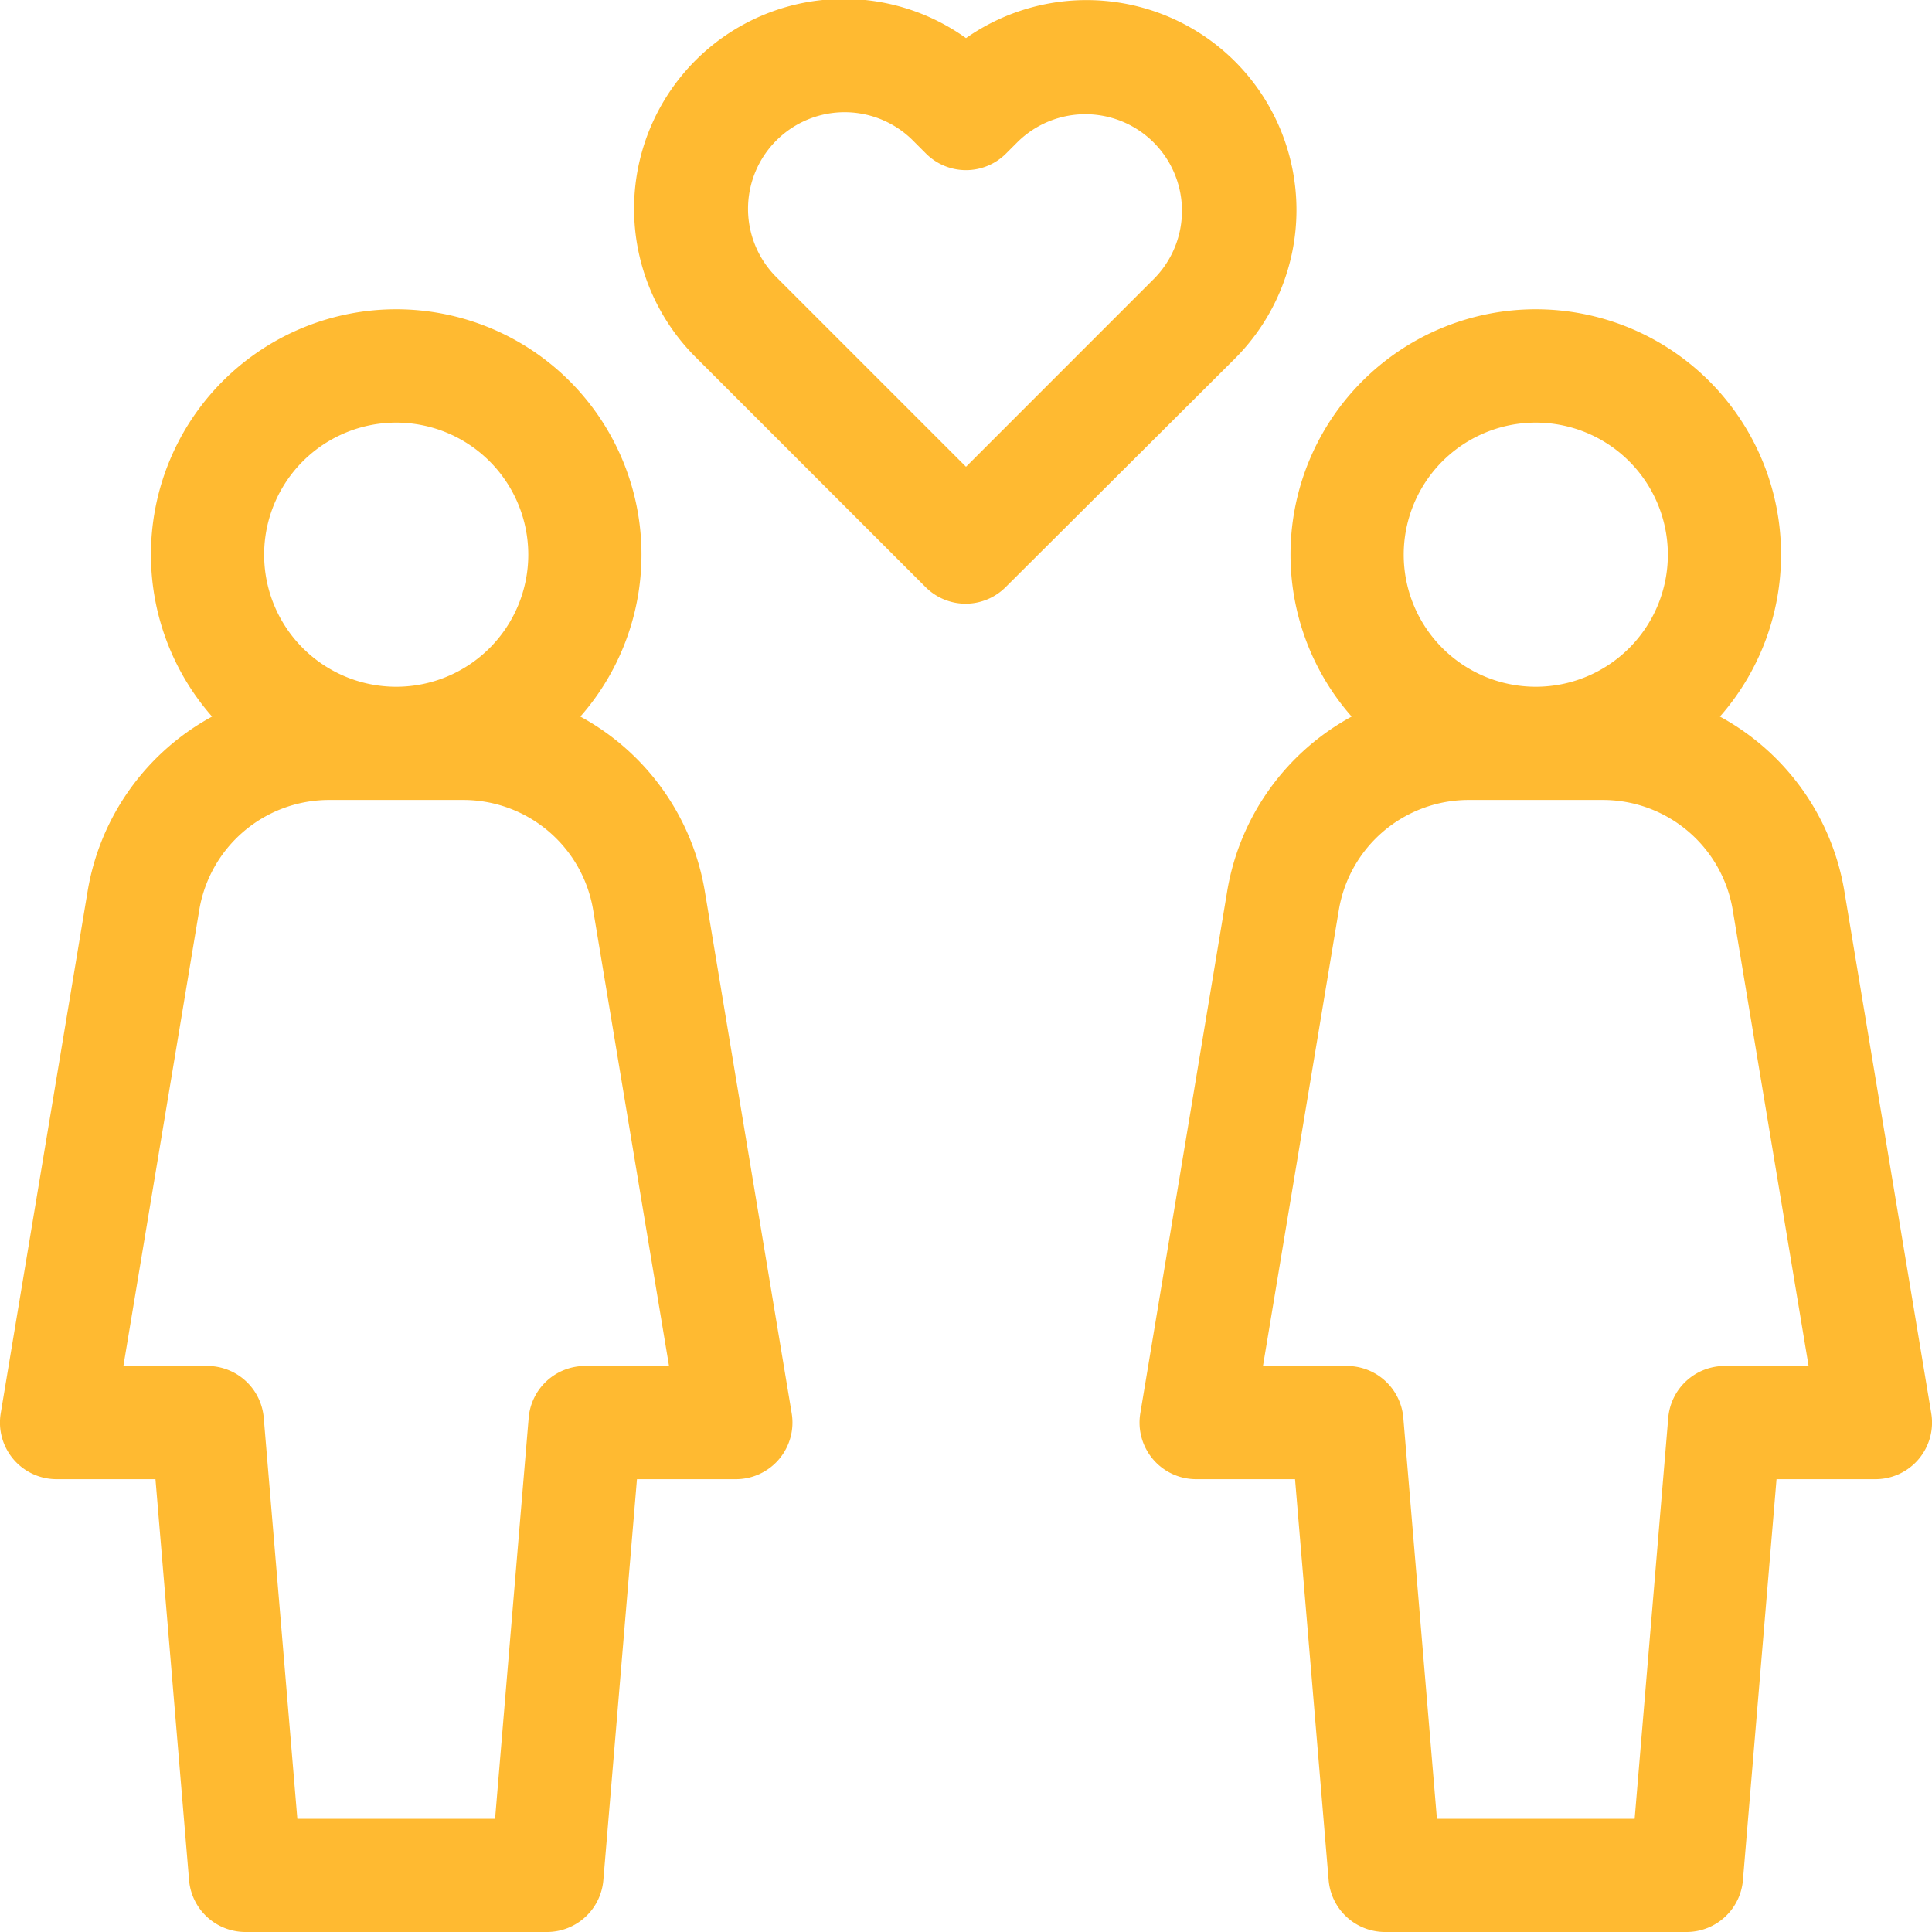 <svg id="Capa_1" data-name="Capa 1" xmlns="http://www.w3.org/2000/svg" viewBox="0 0 512 512">
  <defs>
    <style>
      .cls-1 {
        fill: #ffba31;
      }
    </style>
  </defs>
  <title>Relationships</title>
  <g>
    <path class="cls-1" d="M511.8,374.5l-23-138.2a64.8,64.8,0,0,0-33-46.4,65,65,0,1,0-97.6,0,64.8,64.8,0,0,0-33,46.4l-23,138.2A15,15,0,0,0,317,392h26.2l8.9,106.2A15,15,0,0,0,367,512h80a15,15,0,0,0,14.9-13.8L470.8,392H497a15,15,0,0,0,14.8-17.5ZM407,112a35,35,0,1,1-35,35A35,35,0,0,1,407,112Zm50,250a15,15,0,0,0-14.9,13.8L433.2,482H380.8l-8.9-106.2A15,15,0,0,0,357,362H334.7l20.1-120.8A34.9,34.9,0,0,1,389.4,212h35.3a34.9,34.9,0,0,1,34.5,29.2L479.3,362Z" transform="translate(0 0)"/>
    <path class="cls-1" d="M186.8,236.3a64.8,64.8,0,0,0-33-46.4,65,65,0,1,0-97.6,0,64.8,64.8,0,0,0-33,46.4L.2,374.5A15,15,0,0,0,15,392H41.2l8.9,106.2A15,15,0,0,0,65,512h80a15,15,0,0,0,14.9-13.8L168.8,392H195a15,15,0,0,0,14.8-17.5ZM105,112a35,35,0,1,1-35,35A35,35,0,0,1,105,112Zm50,250a15,15,0,0,0-14.9,13.8L131.2,482H78.8L69.9,375.8A15,15,0,0,0,55,362H32.7L52.8,241.2A34.9,34.9,0,0,1,87.4,212h35.3a34.9,34.9,0,0,1,34.5,29.2L177.3,362Z" transform="translate(0 0)"/>
    <path class="cls-1" d="M327.3,16.3A55.7,55.7,0,0,0,256,10.1,55.6,55.6,0,0,0,184.7,95l60.6,60.6a15,15,0,0,0,21.2,0L327.3,95A55.7,55.7,0,0,0,327.3,16.3ZM306,73.7l-50,50-50-50a25.6,25.6,0,1,1,36.2-36.2l3.2,3.2a15,15,0,0,0,21.2,0l3.2-3.2A25.6,25.6,0,0,1,306,73.7Z" transform="translate(0 0)"/>
  </g>
</svg>
